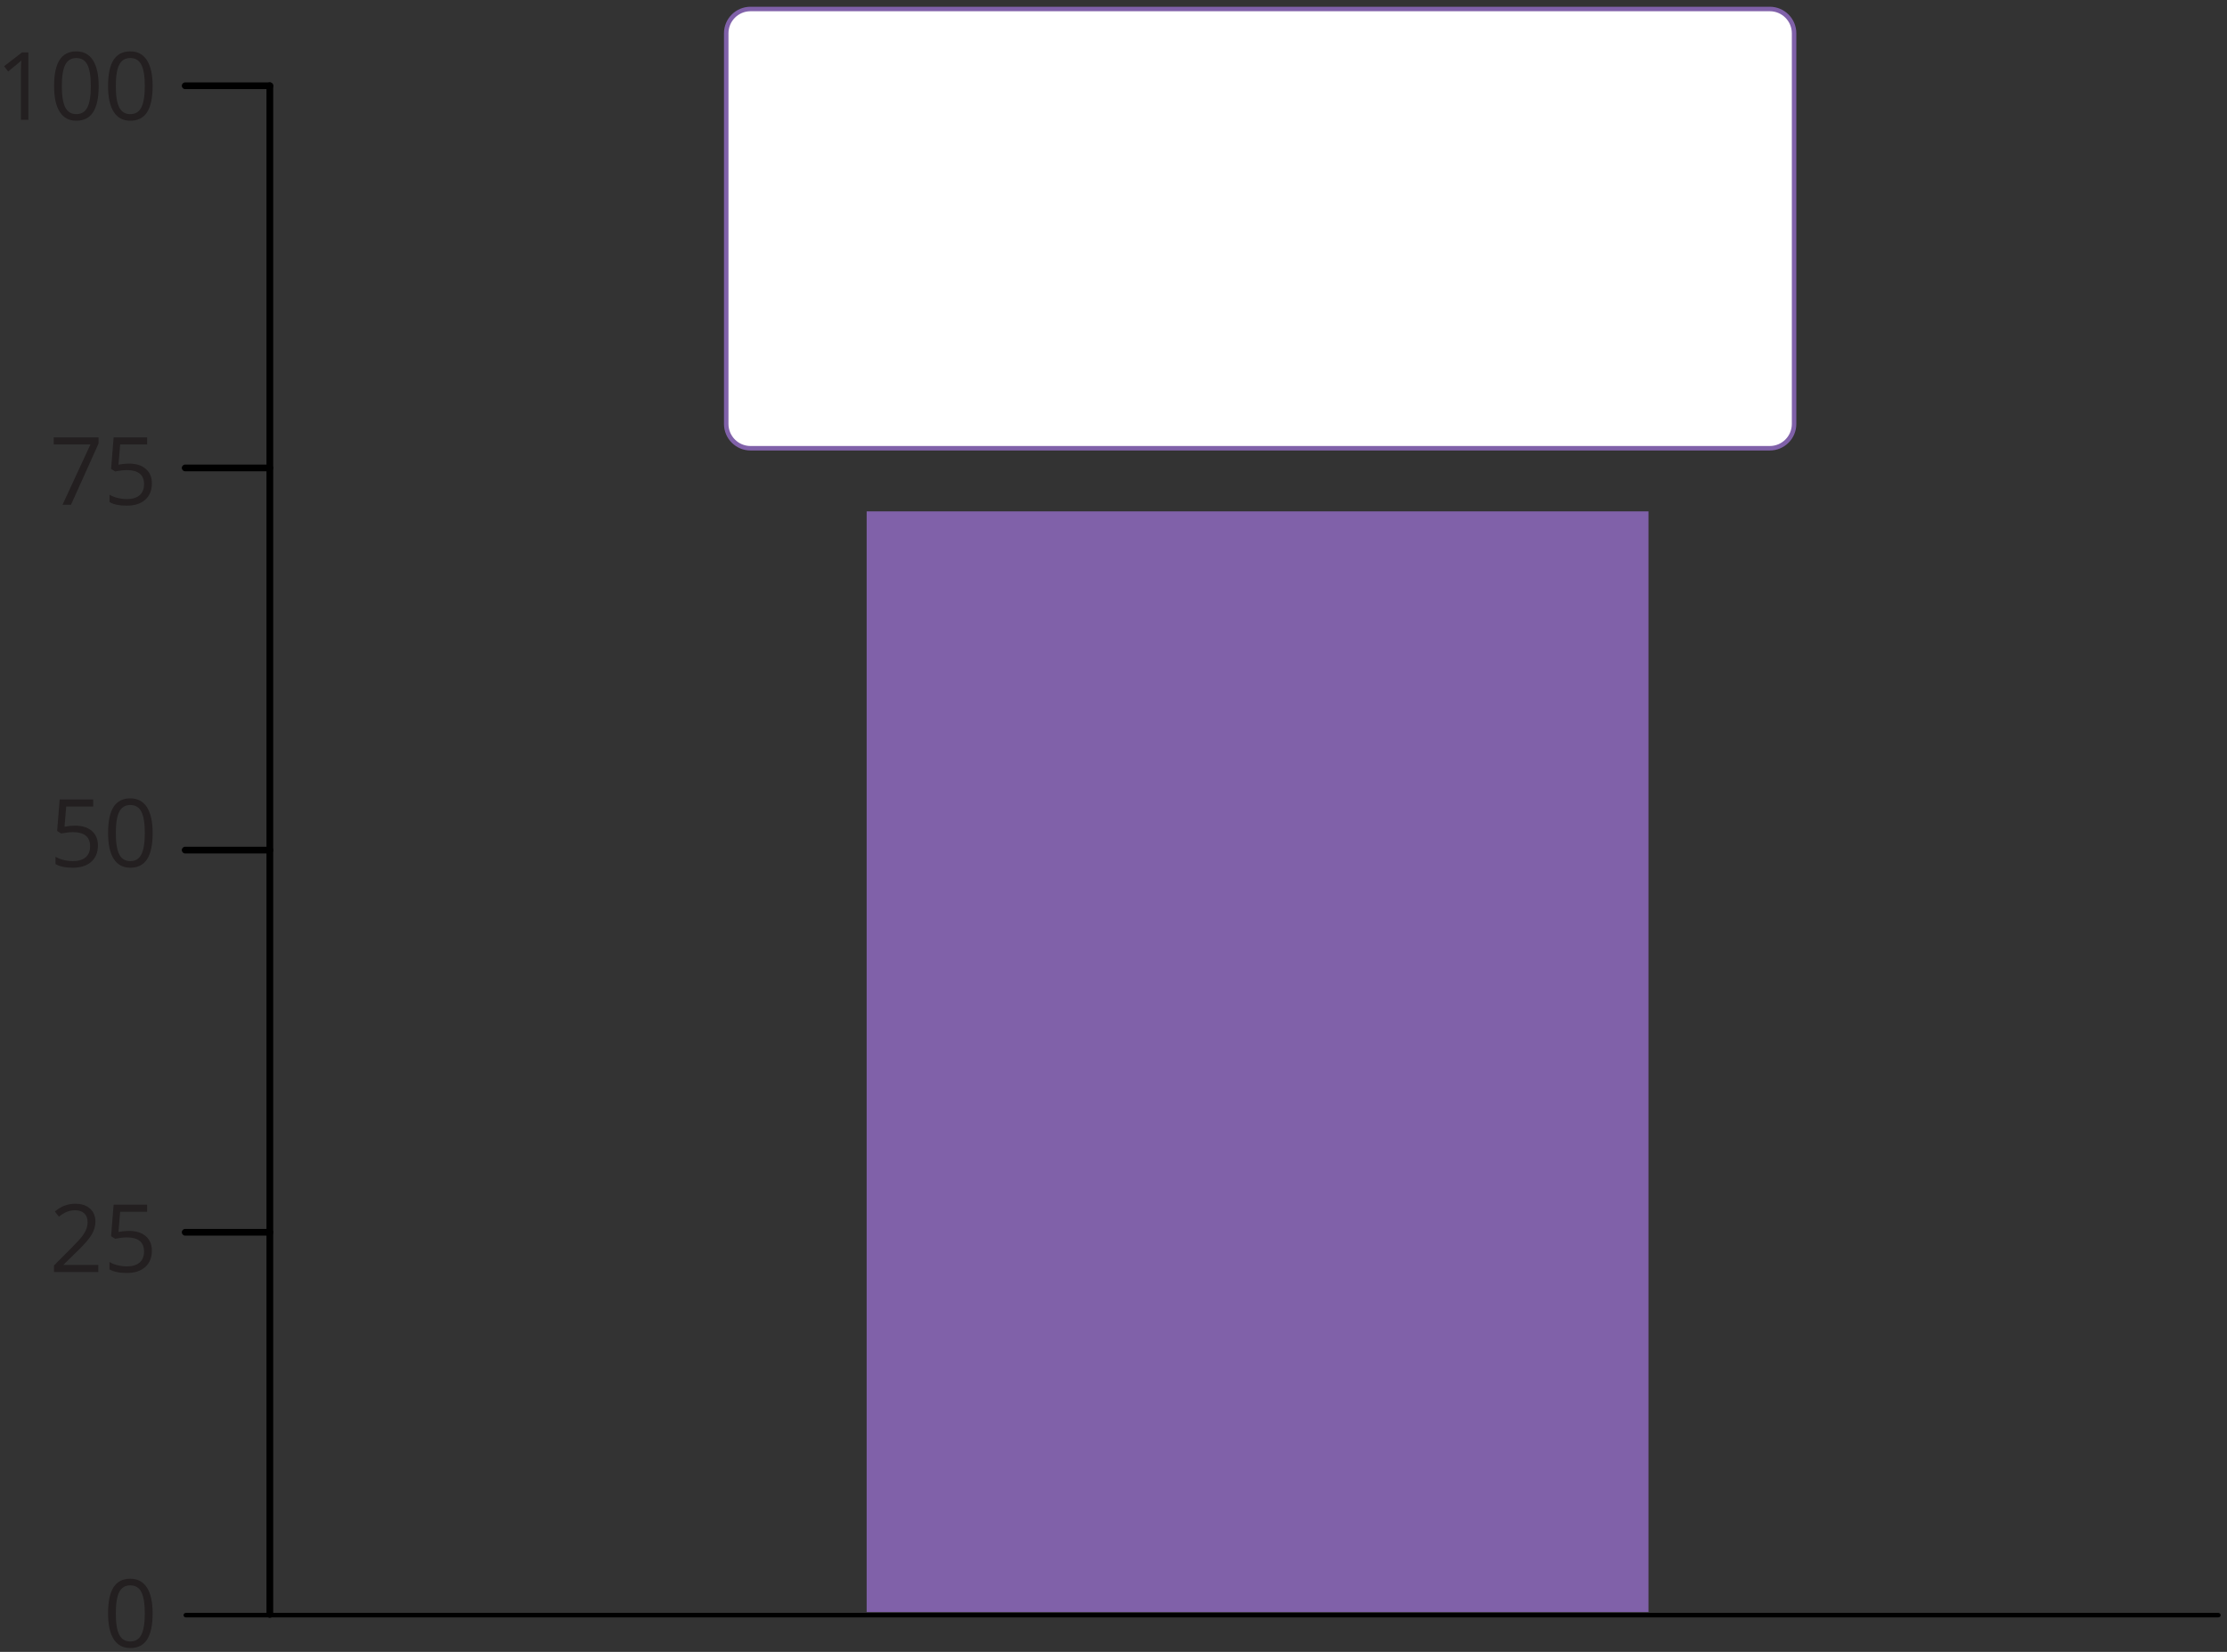 <svg width="279" height="207" viewBox="0 0 279 207" fill="none" xmlns="http://www.w3.org/2000/svg">
<rect x="0" y="0" width="279" height="207" fill="#333333" stroke="none"/>
<path d="M3.557 15.014H2.621V8.997C2.621 8.497 2.637 8.023 2.667 7.577C2.587 7.658 2.496 7.742 2.396 7.831C2.296 7.92 1.838 8.295 1.022 8.957L0.514 8.299L2.748 6.572H3.557V15.014Z" fill="#231F20"/>
<path d="M12.361 10.781C12.361 12.24 12.131 13.33 11.671 14.05C11.211 14.769 10.507 15.129 9.56 15.129C8.652 15.129 7.961 14.761 7.488 14.023C7.014 13.287 6.777 12.206 6.777 10.781C6.777 9.311 7.006 8.22 7.464 7.508C7.923 6.796 8.621 6.439 9.56 6.439C10.476 6.439 11.172 6.811 11.648 7.554C12.123 8.297 12.361 9.373 12.361 10.781ZM7.747 10.781C7.747 12.009 7.892 12.903 8.18 13.464C8.469 14.023 8.929 14.304 9.56 14.304C10.199 14.304 10.662 14.02 10.949 13.452C11.236 12.884 11.379 11.994 11.379 10.781C11.379 9.569 11.236 8.681 10.949 8.117C10.662 7.553 10.199 7.271 9.56 7.271C8.929 7.271 8.469 7.549 8.18 8.105C7.892 8.662 7.747 9.554 7.747 10.781Z" fill="#231F20"/>
<path d="M19.122 10.781C19.122 12.24 18.892 13.33 18.433 14.05C17.972 14.769 17.269 15.129 16.322 15.129C15.414 15.129 14.723 14.761 14.249 14.023C13.776 13.287 13.539 12.206 13.539 10.781C13.539 9.311 13.768 8.22 14.226 7.508C14.684 6.796 15.383 6.439 16.322 6.439C17.238 6.439 17.934 6.811 18.41 7.554C18.885 8.297 19.122 9.373 19.122 10.781ZM14.509 10.781C14.509 12.009 14.653 12.903 14.942 13.464C15.231 14.023 15.691 14.304 16.322 14.304C16.961 14.304 17.424 14.02 17.711 13.452C17.997 12.884 18.141 11.994 18.141 10.781C18.141 9.569 17.997 8.681 17.711 8.117C17.424 7.553 16.961 7.271 16.322 7.271C15.691 7.271 15.231 7.549 14.942 8.105C14.653 8.662 14.509 9.554 14.509 10.781Z" fill="#231F20"/>
<path d="M7.833 63.252L11.332 55.694H6.73V54.81H12.348V55.578L8.896 63.252H7.833Z" fill="#231F20"/>
<path d="M16.165 58.096C17.054 58.096 17.754 58.316 18.264 58.757C18.774 59.198 19.029 59.801 19.029 60.567C19.029 61.441 18.751 62.126 18.194 62.623C17.638 63.119 16.871 63.367 15.894 63.367C14.943 63.367 14.217 63.215 13.717 62.911V61.988C13.986 62.161 14.321 62.296 14.722 62.395C15.122 62.493 15.516 62.542 15.905 62.542C16.583 62.542 17.109 62.382 17.484 62.063C17.86 61.743 18.047 61.281 18.047 60.677C18.047 59.499 17.326 58.91 15.882 58.91C15.516 58.91 15.027 58.966 14.415 59.078L13.919 58.76L14.236 54.81H18.434V55.694H15.056L14.843 58.229C15.285 58.14 15.726 58.096 16.165 58.096Z" fill="#231F20"/>
<path d="M9.405 103.465C10.294 103.465 10.994 103.686 11.504 104.126C12.014 104.567 12.269 105.17 12.269 105.936C12.269 106.81 11.991 107.495 11.435 107.992C10.878 108.488 10.111 108.736 9.134 108.736C8.183 108.736 7.457 108.585 6.957 108.281V107.357C7.226 107.53 7.561 107.665 7.962 107.764C8.362 107.861 8.757 107.911 9.145 107.911C9.823 107.911 10.349 107.751 10.725 107.432C11.1 107.112 11.287 106.65 11.287 106.046C11.287 104.868 10.566 104.279 9.122 104.279C8.757 104.279 8.268 104.335 7.656 104.447L7.159 104.129L7.477 100.18H11.674V101.063H8.297L8.083 103.598C8.526 103.509 8.966 103.465 9.405 103.465Z" fill="#231F20"/>
<path d="M19.124 104.389C19.124 105.848 18.894 106.937 18.435 107.657C17.974 108.377 17.271 108.736 16.324 108.736C15.416 108.736 14.725 108.368 14.251 107.631C13.778 106.894 13.541 105.813 13.541 104.389C13.541 102.918 13.77 101.827 14.228 101.115C14.686 100.403 15.385 100.047 16.324 100.047C17.24 100.047 17.936 100.418 18.412 101.161C18.887 101.904 19.124 102.98 19.124 104.389ZM14.511 104.389C14.511 105.617 14.655 106.511 14.944 107.071C15.233 107.631 15.693 107.911 16.324 107.911C16.963 107.911 17.426 107.627 17.712 107.059C17.999 106.492 18.143 105.601 18.143 104.389C18.143 103.176 17.999 102.288 17.712 101.724C17.426 101.16 16.963 100.878 16.324 100.878C15.693 100.878 15.233 101.157 14.944 101.713C14.655 102.269 14.511 103.161 14.511 104.389Z" fill="#231F20"/>
<path d="M12.312 159.405H6.764V158.58L8.987 156.345C9.664 155.66 10.111 155.171 10.326 154.878C10.542 154.586 10.703 154.301 10.811 154.024C10.919 153.747 10.973 153.449 10.973 153.129C10.973 152.679 10.836 152.322 10.563 152.058C10.29 151.795 9.91 151.663 9.425 151.663C9.075 151.663 8.743 151.72 8.429 151.836C8.116 151.951 7.766 152.161 7.381 152.465L6.873 151.813C7.651 151.166 8.498 150.843 9.414 150.843C10.207 150.843 10.829 151.046 11.279 151.452C11.729 151.858 11.954 152.403 11.954 153.089C11.954 153.624 11.804 154.153 11.504 154.677C11.204 155.2 10.642 155.862 9.818 156.663L7.97 158.47V158.516H12.312V159.405Z" fill="#231F20"/>
<path d="M16.163 154.25C17.052 154.25 17.752 154.47 18.262 154.91C18.772 155.352 19.027 155.955 19.027 156.721C19.027 157.595 18.749 158.28 18.192 158.776C17.636 159.273 16.869 159.521 15.892 159.521C14.941 159.521 14.215 159.369 13.715 159.065V158.141C13.984 158.314 14.319 158.45 14.72 158.548C15.12 158.646 15.514 158.695 15.903 158.695C16.581 158.695 17.107 158.535 17.483 158.216C17.858 157.896 18.045 157.435 18.045 156.83C18.045 155.652 17.324 155.063 15.88 155.063C15.514 155.063 15.025 155.119 14.414 155.231L13.917 154.913L14.235 150.964H18.432V151.848H15.054L14.841 154.382C15.283 154.294 15.724 154.25 16.163 154.25Z" fill="#231F20"/>
<path d="M19.122 202.177C19.122 203.636 18.892 204.725 18.433 205.444C17.972 206.165 17.269 206.524 16.322 206.524C15.414 206.524 14.723 206.156 14.249 205.419C13.776 204.682 13.539 203.601 13.539 202.177C13.539 200.707 13.768 199.615 14.226 198.903C14.684 198.191 15.383 197.835 16.322 197.835C17.238 197.835 17.934 198.206 18.41 198.949C18.885 199.692 19.122 200.768 19.122 202.177ZM14.509 202.177C14.509 203.405 14.653 204.298 14.942 204.859C15.231 205.419 15.691 205.699 16.322 205.699C16.961 205.699 17.424 205.415 17.711 204.847C17.997 204.279 18.141 203.389 18.141 202.177C18.141 200.964 17.997 200.076 17.711 199.512C17.424 198.948 16.961 198.666 16.322 198.666C15.691 198.666 15.231 198.944 14.942 199.501C14.653 200.057 14.509 200.949 14.509 202.177Z" fill="#231F20"/>
<path d="M33.807 202.735C33.574 202.735 33.385 202.546 33.385 202.313V10.748C33.385 10.514 33.574 10.325 33.807 10.325C34.04 10.325 34.229 10.514 34.229 10.748V202.313C34.229 202.546 34.04 202.735 33.807 202.735Z" fill="black"/>
<path d="M33.809 11.17H23.202C22.968 11.17 22.779 10.981 22.779 10.748C22.779 10.514 22.968 10.325 23.202 10.325H33.809C34.042 10.325 34.231 10.514 34.231 10.748C34.231 10.981 34.042 11.17 33.809 11.17Z" fill="black"/>
<path d="M33.809 106.951H23.202C22.968 106.951 22.779 106.762 22.779 106.529C22.779 106.296 22.968 106.106 23.202 106.106H33.809C34.042 106.106 34.231 106.296 34.231 106.529C34.231 106.762 34.042 106.951 33.809 106.951Z" fill="black"/>
<path d="M33.809 59.06H23.202C22.968 59.06 22.779 58.871 22.779 58.638C22.779 58.405 22.968 58.216 23.202 58.216H33.809C34.042 58.216 34.231 58.405 34.231 58.638C34.231 58.871 34.042 59.06 33.809 59.06Z" fill="black"/>
<path d="M33.809 154.843H23.202C22.968 154.843 22.779 154.654 22.779 154.42C22.779 154.187 22.968 153.998 23.202 153.998H33.809C34.042 153.998 34.231 154.187 34.231 154.42C34.231 154.654 34.042 154.843 33.809 154.843Z" fill="black"/>
<path d="M206.523 64.081H108.576V202.008H206.523V64.081Z" fill="#8061A9"/>
<path d="M221.723 1.127H94.023C92.344 1.127 90.982 2.488 90.982 4.167V53.131C90.982 54.81 92.344 56.172 94.023 56.172H221.723C223.402 56.172 224.763 54.81 224.763 53.131V4.167C224.763 2.488 223.402 1.127 221.723 1.127Z" fill="white"/>
<path d="M221.723 56.453H94.023C92.191 56.453 90.701 54.962 90.701 53.13V4.167C90.701 2.335 92.191 0.845 94.023 0.845H221.723C223.555 0.845 225.045 2.335 225.045 4.167V53.13C225.045 54.962 223.555 56.453 221.723 56.453ZM94.023 1.408C92.502 1.408 91.264 2.646 91.264 4.167V53.13C91.264 54.652 92.502 55.89 94.023 55.89H221.723C223.244 55.89 224.482 54.652 224.482 53.13V4.167C224.482 2.646 223.244 1.408 221.723 1.408H94.023Z" fill="#8061A9"/>
<path d="M277.918 202.68H23.281C23.122 202.68 22.994 202.554 22.994 202.399C22.994 202.243 23.122 202.117 23.281 202.117H277.918C278.077 202.117 278.205 202.243 278.205 202.399C278.205 202.554 278.077 202.68 277.918 202.68Z" fill="black"/>
</svg>
